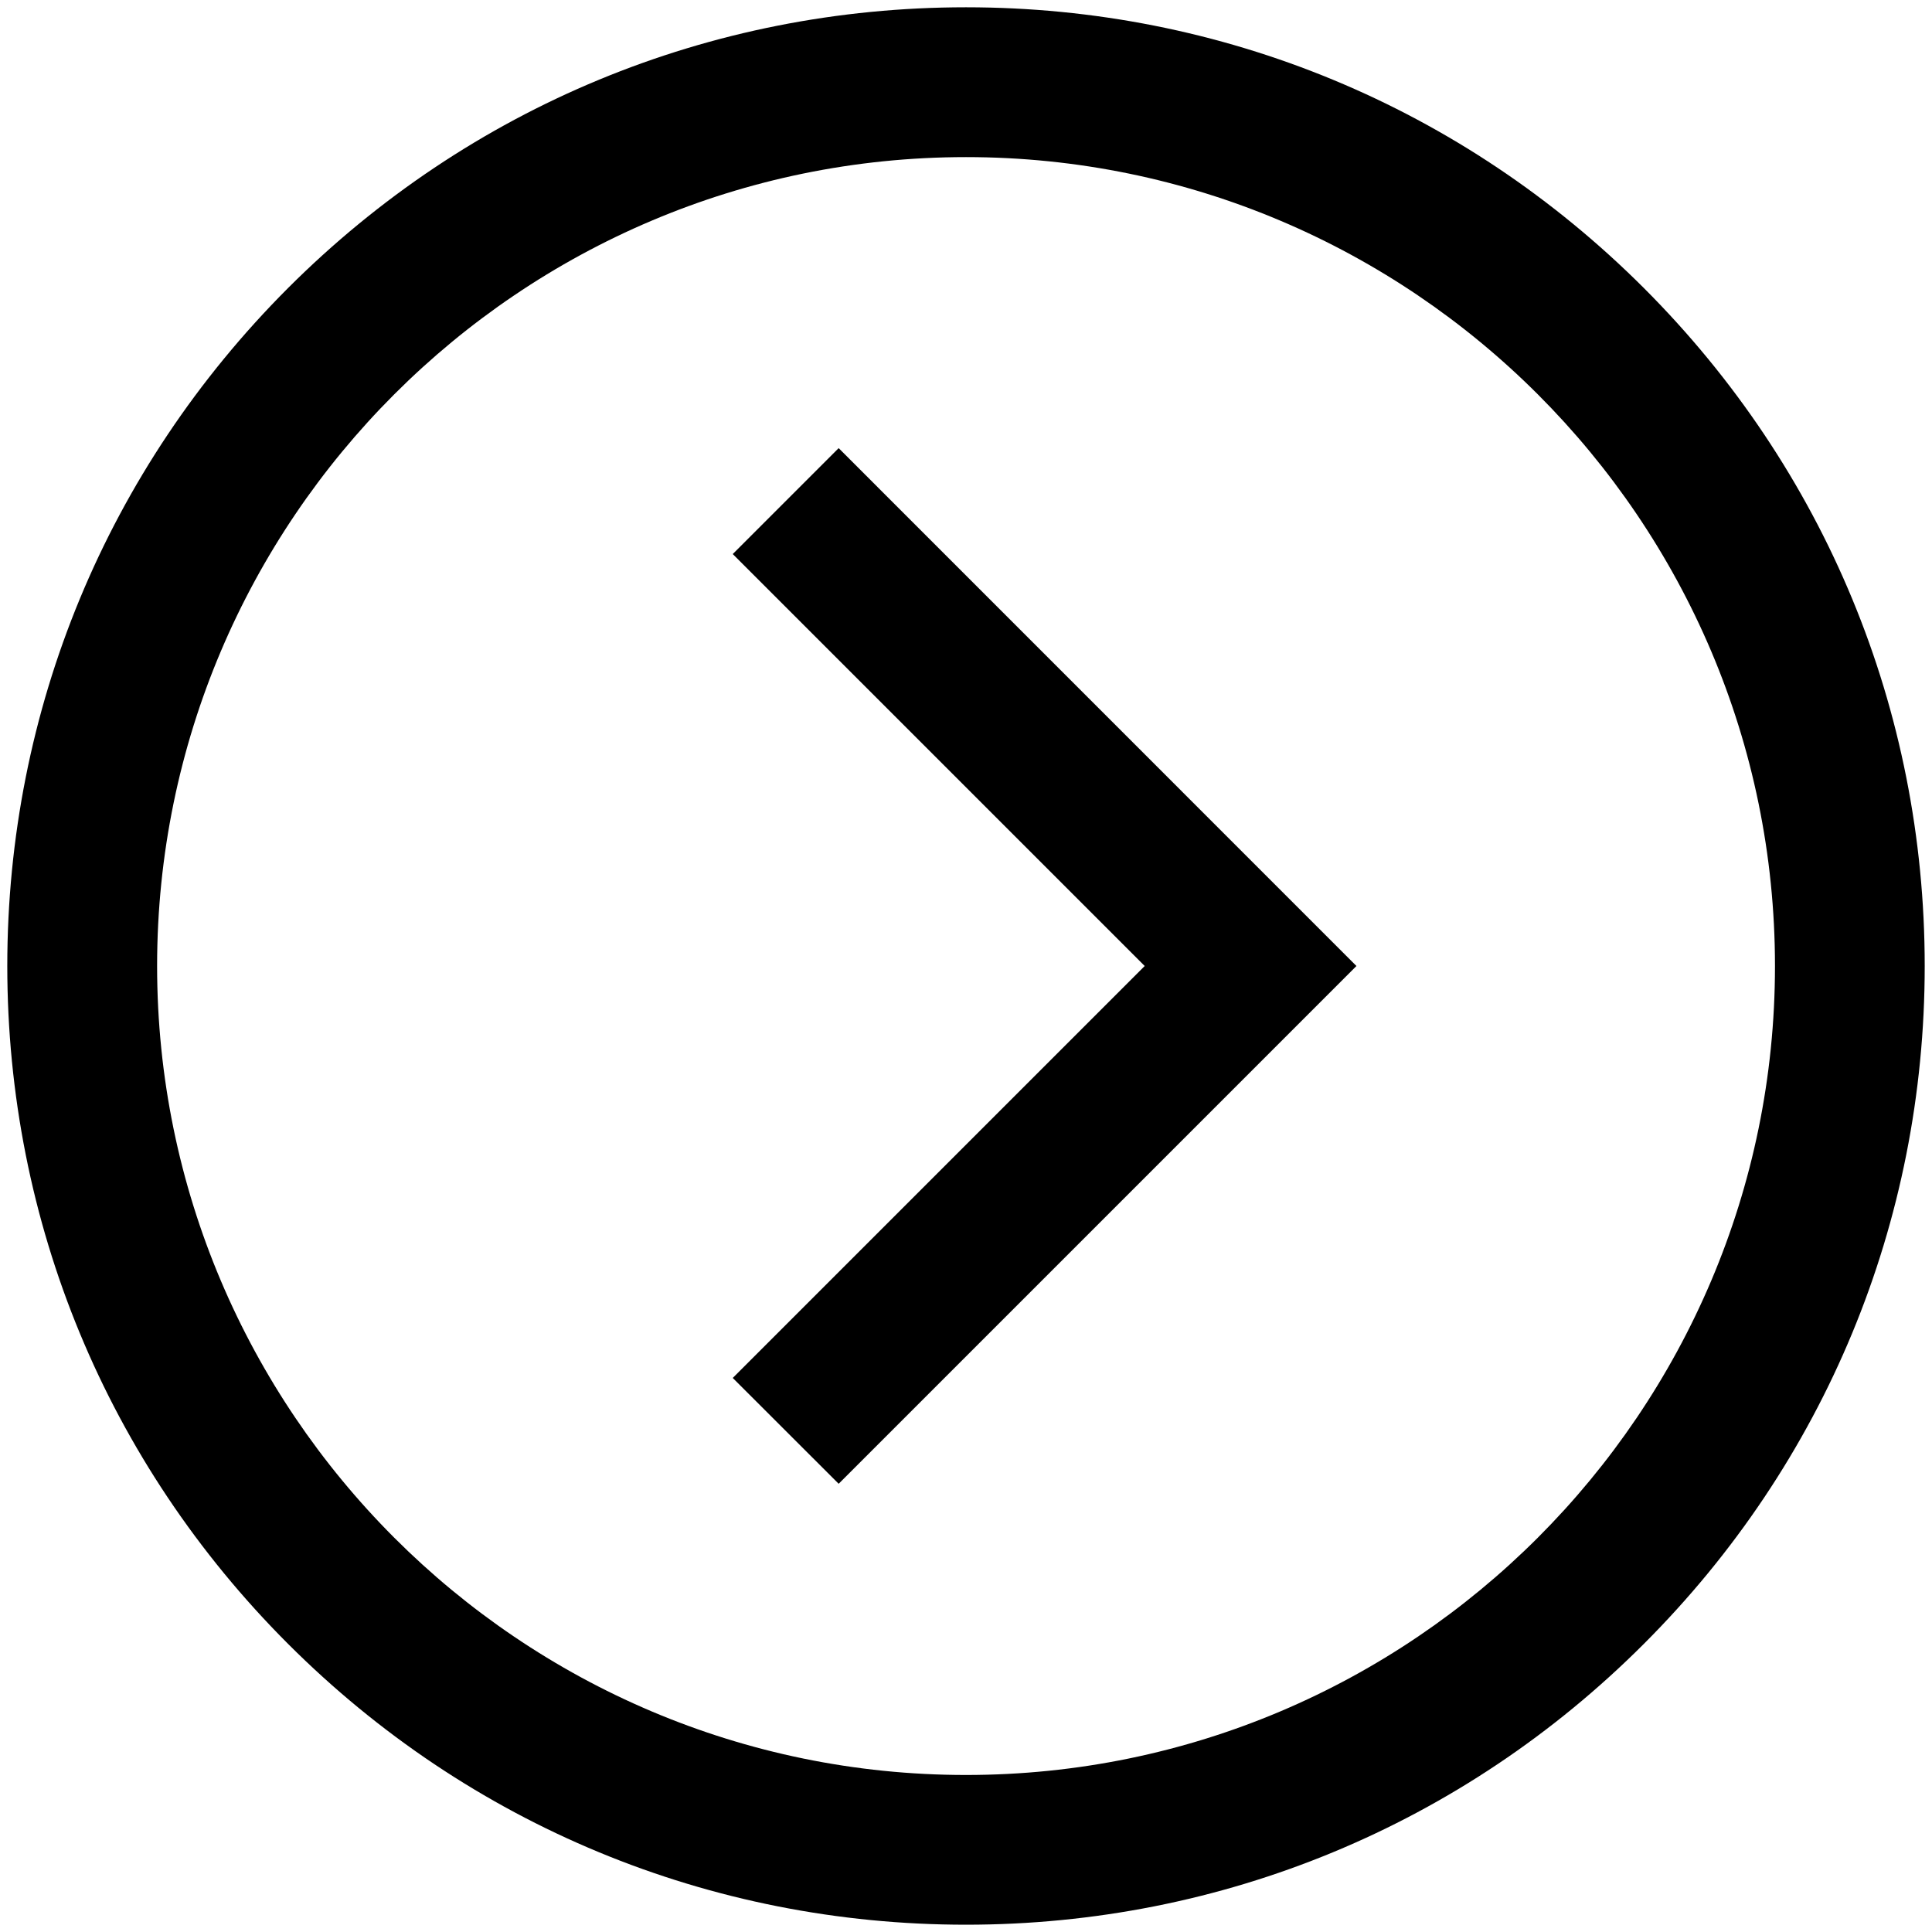 <?xml version="1.0" encoding="utf-8"?>
<!-- Generator: Adobe Illustrator 16.0.0, SVG Export Plug-In . SVG Version: 6.00 Build 0)  -->
<!DOCTYPE svg PUBLIC "-//W3C//DTD SVG 1.1//EN" "http://www.w3.org/Graphics/SVG/1.1/DTD/svg11.dtd">
<svg version="1.1" id="Layer_1" xmlns="http://www.w3.org/2000/svg" xmlns:xlink="http://www.w3.org/1999/xlink" x="0px" y="0px"
	 width="22px" height="22px" viewBox="245 245 22 22" enable-background="new 245 245 22 22" xml:space="preserve">
<path d="M256,266.917c-2.916,0-5.657-1.135-7.72-3.198c-2.062-2.062-3.197-4.803-3.197-7.719s1.136-5.657,3.197-7.72
	c2.063-2.062,4.804-3.197,7.72-3.197s5.657,1.136,7.719,3.197c2.063,2.063,3.198,4.804,3.198,7.72s-1.135,5.657-3.198,7.719
	C261.657,265.782,258.916,266.917,256,266.917z M256,246.789c-5.079,0-9.211,4.132-9.211,9.211s4.132,9.212,9.211,9.212
	s9.212-4.133,9.212-9.212S261.079,246.789,256,246.789z M260.446,256l-5.896-5.897l-1.206,1.206l4.691,4.691l-4.691,4.691
	l1.206,1.205L260.446,256z"/>
</svg>
